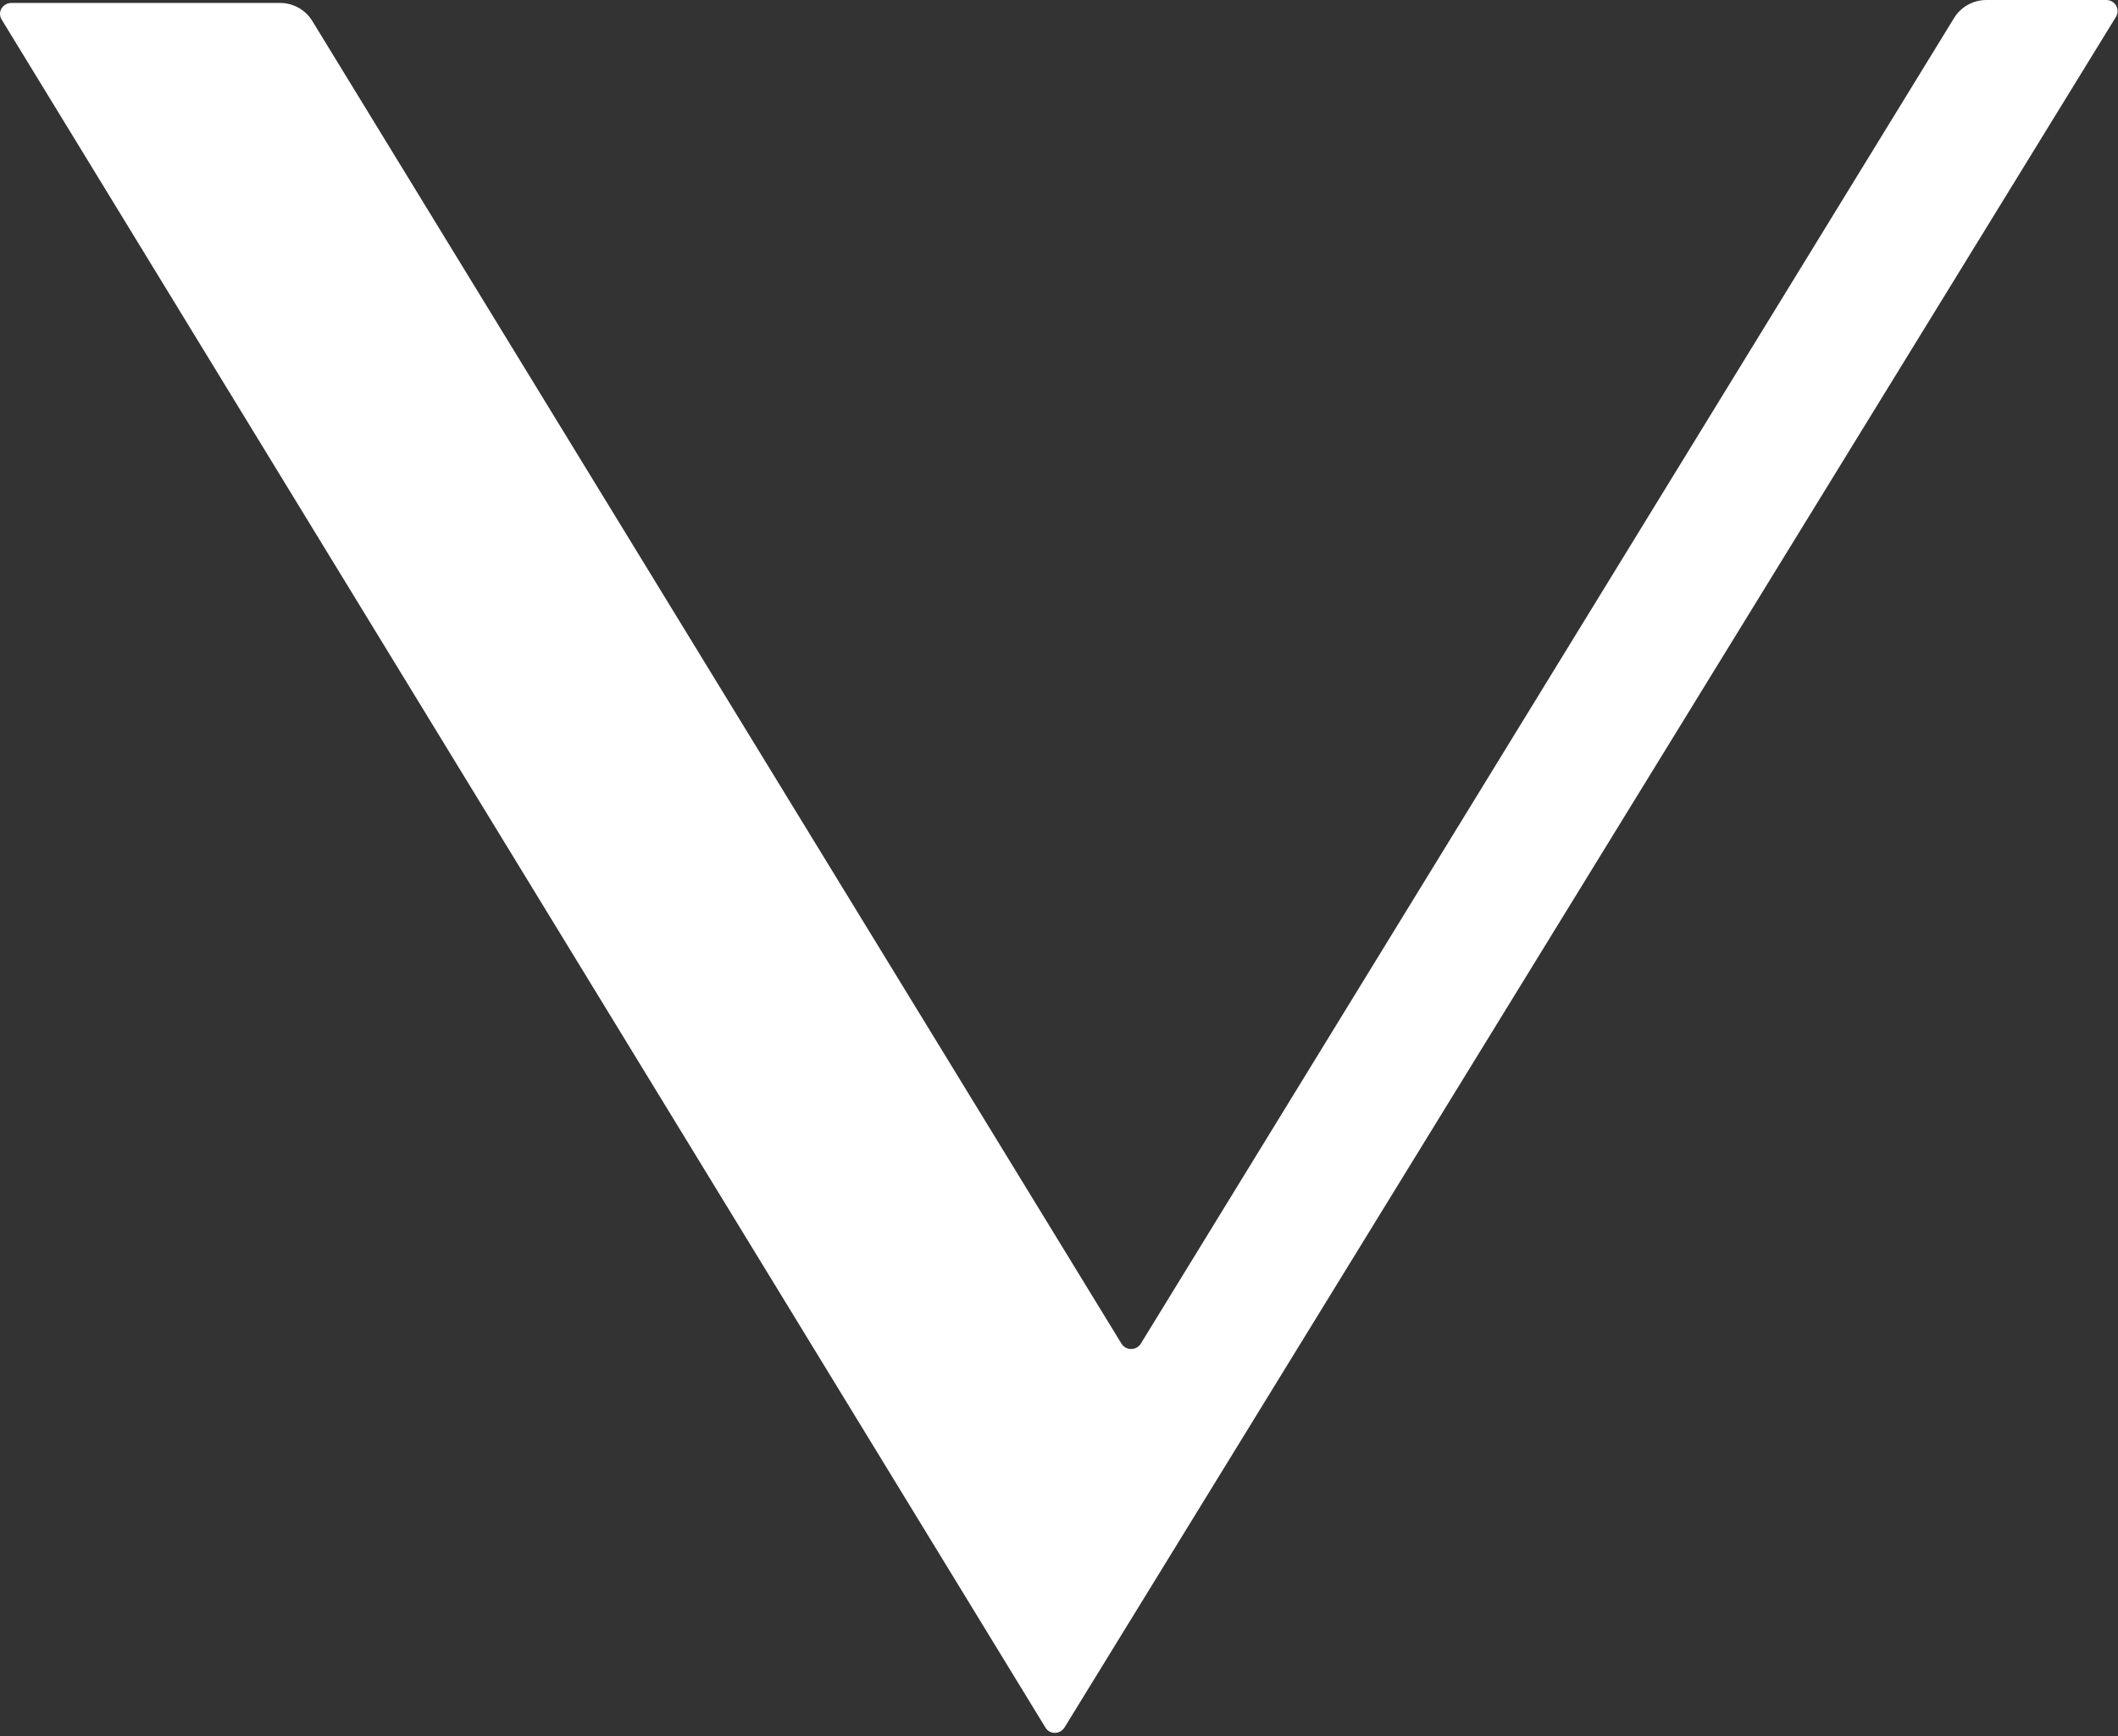 <svg width="305" height="250" viewBox="0 0 305 250" fill="none" xmlns="http://www.w3.org/2000/svg">
<rect x="0" y="0" width="305" height="250" fill="#333333" stroke="none"/>
<path d="M1.658 0.422H40.312C42.218 0.422 43.984 1.404 44.967 3.01L161.492 193.474C162.125 194.508 163.65 194.509 164.284 193.475L281.4 2.583C282.383 0.98 284.147 0 286.051 0H303.309C304.578 0 305.36 1.365 304.703 2.433L153.311 248.723C152.676 249.756 151.189 249.815 150.556 248.78L0.231 2.802C-0.422 1.733 0.39 0.422 1.658 0.422Z" fill="white"/>
</svg>
